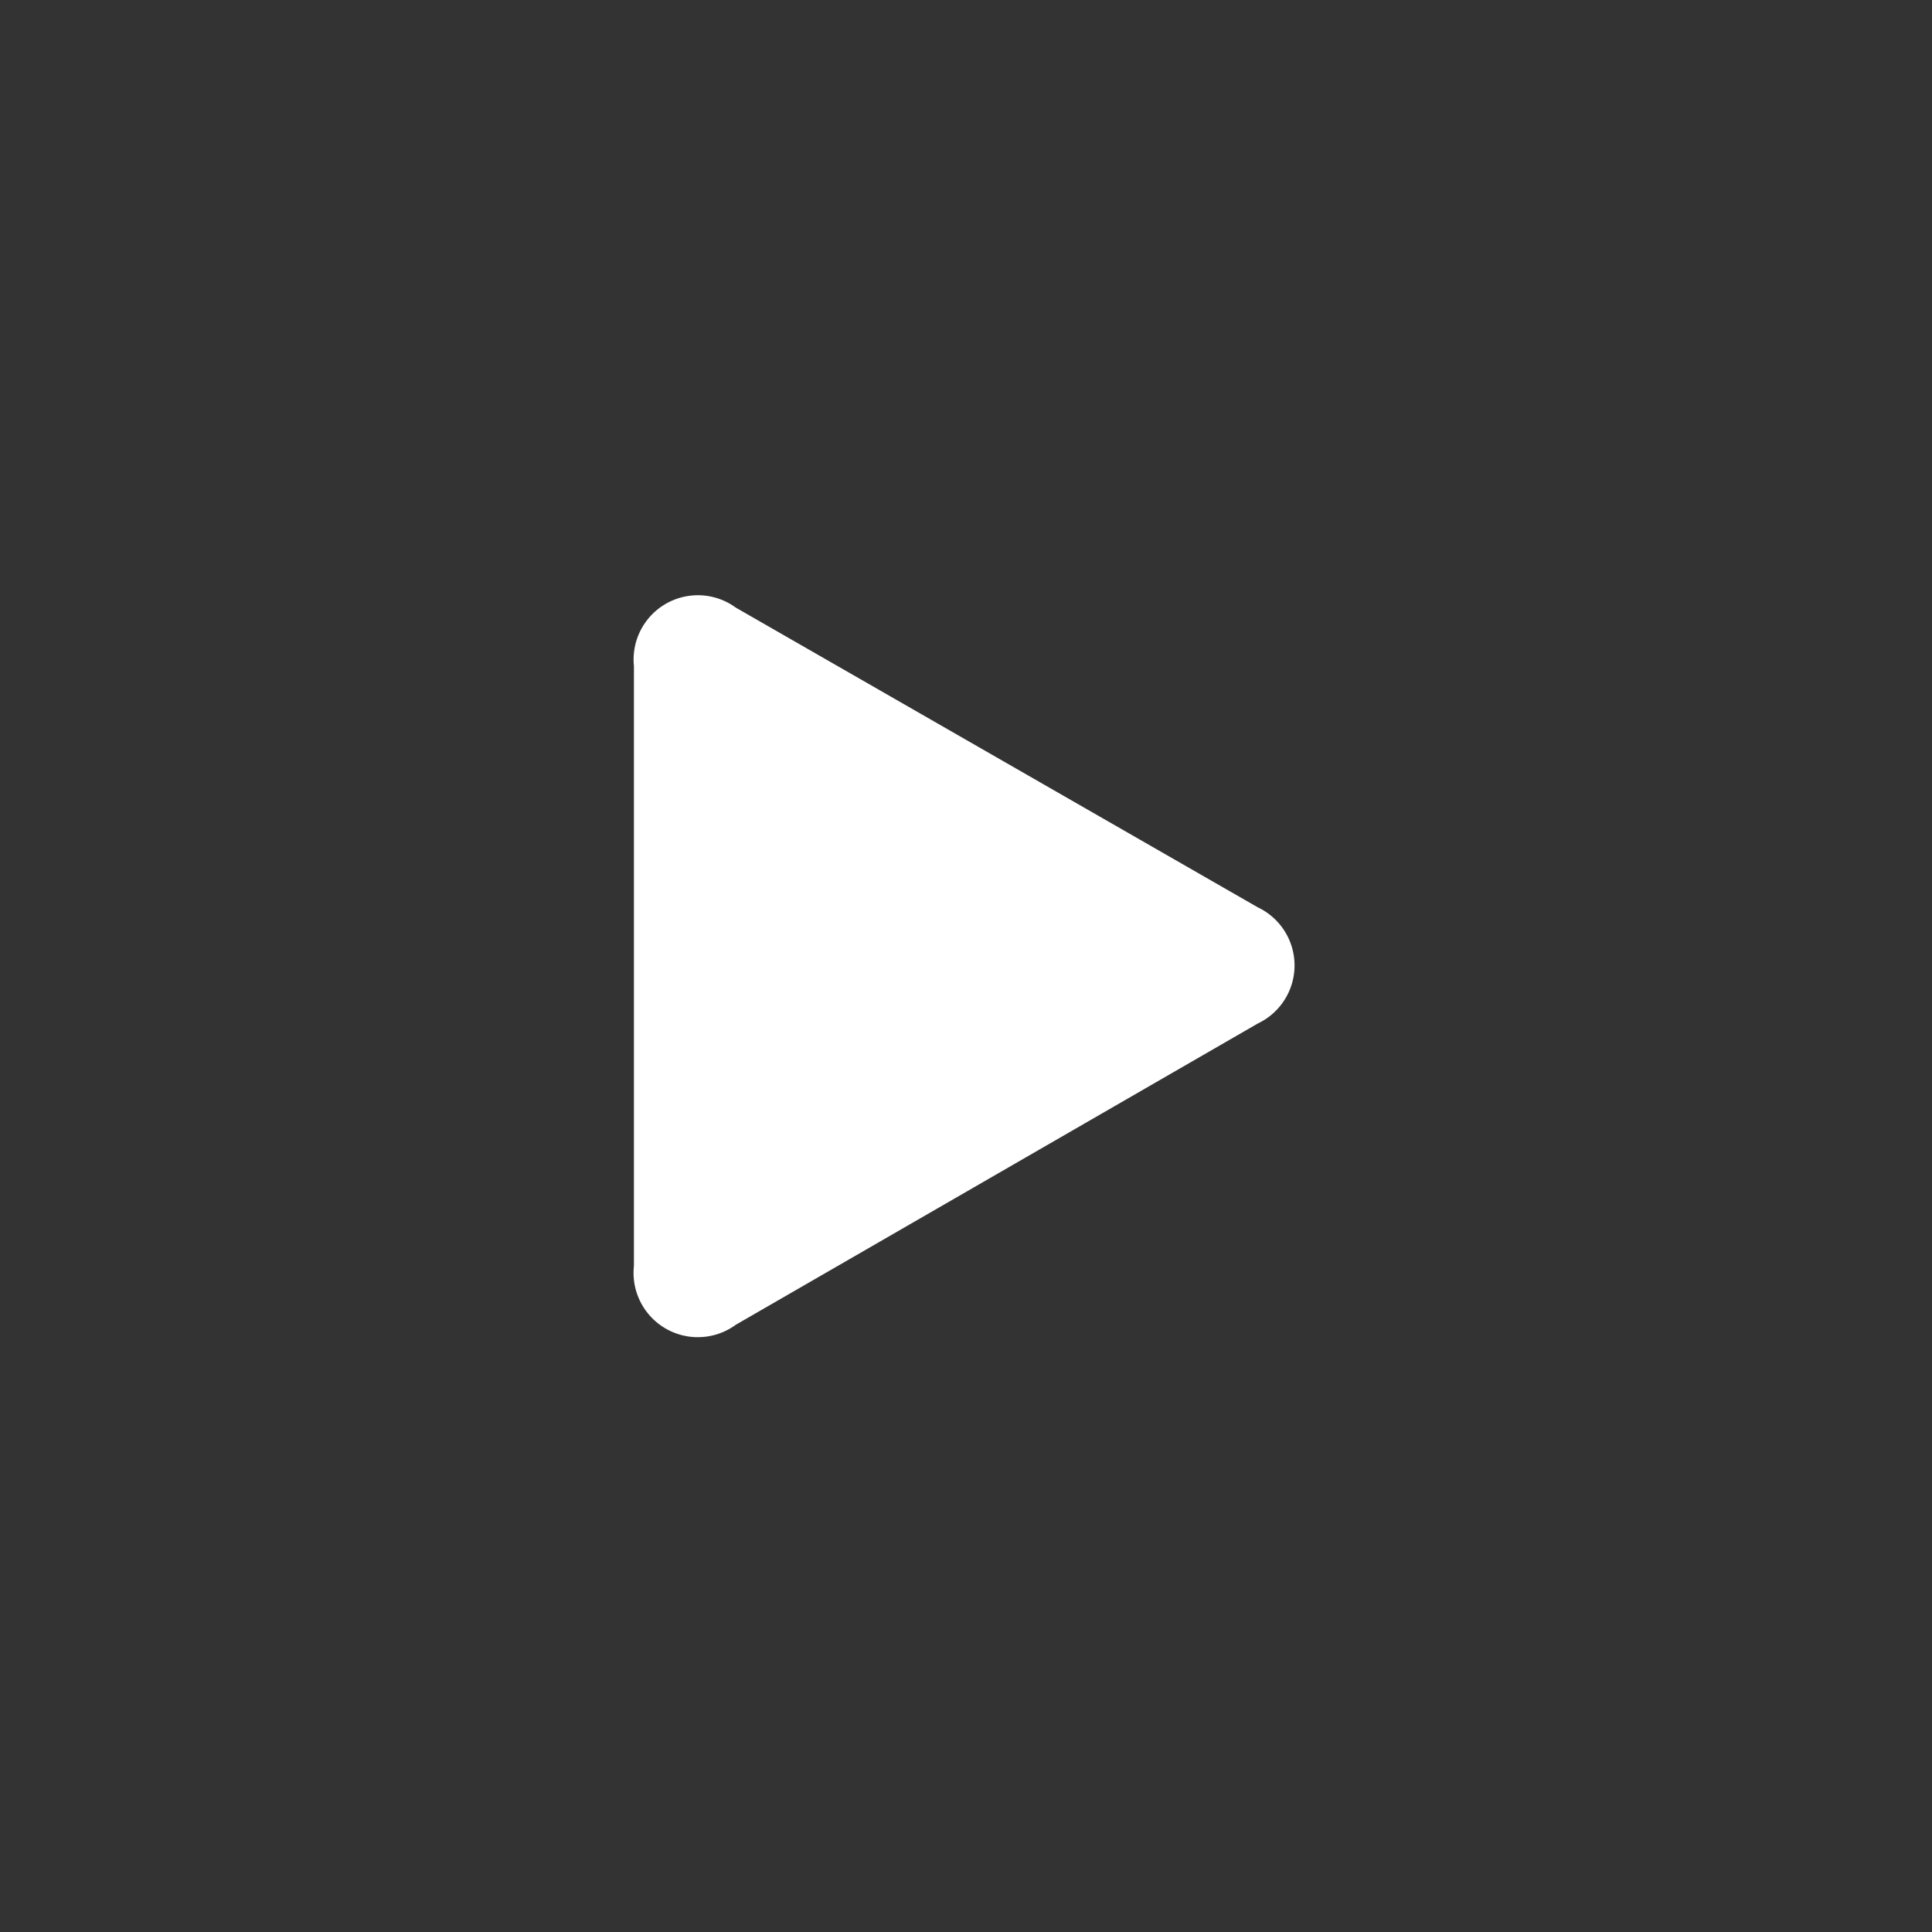 <svg xmlns="http://www.w3.org/2000/svg" width="49.89" height="49.89" viewBox="0 0 49.89 49.89"><rect x="0" y="0" width="49.89" height="49.89" fill="#333333" stroke="none"/><defs><style>.a,.b{fill:#fff;}.a{opacity:0;}</style></defs><rect class="a" width="49.89" height="49.89"/><path class="b" d="M19,34.21a1.66,1.66,0,0,1-2.63-1.52V17.2A1.66,1.66,0,0,1,19,15.69l13.48,7.74a1.66,1.66,0,0,1,0,3Z"/></svg>